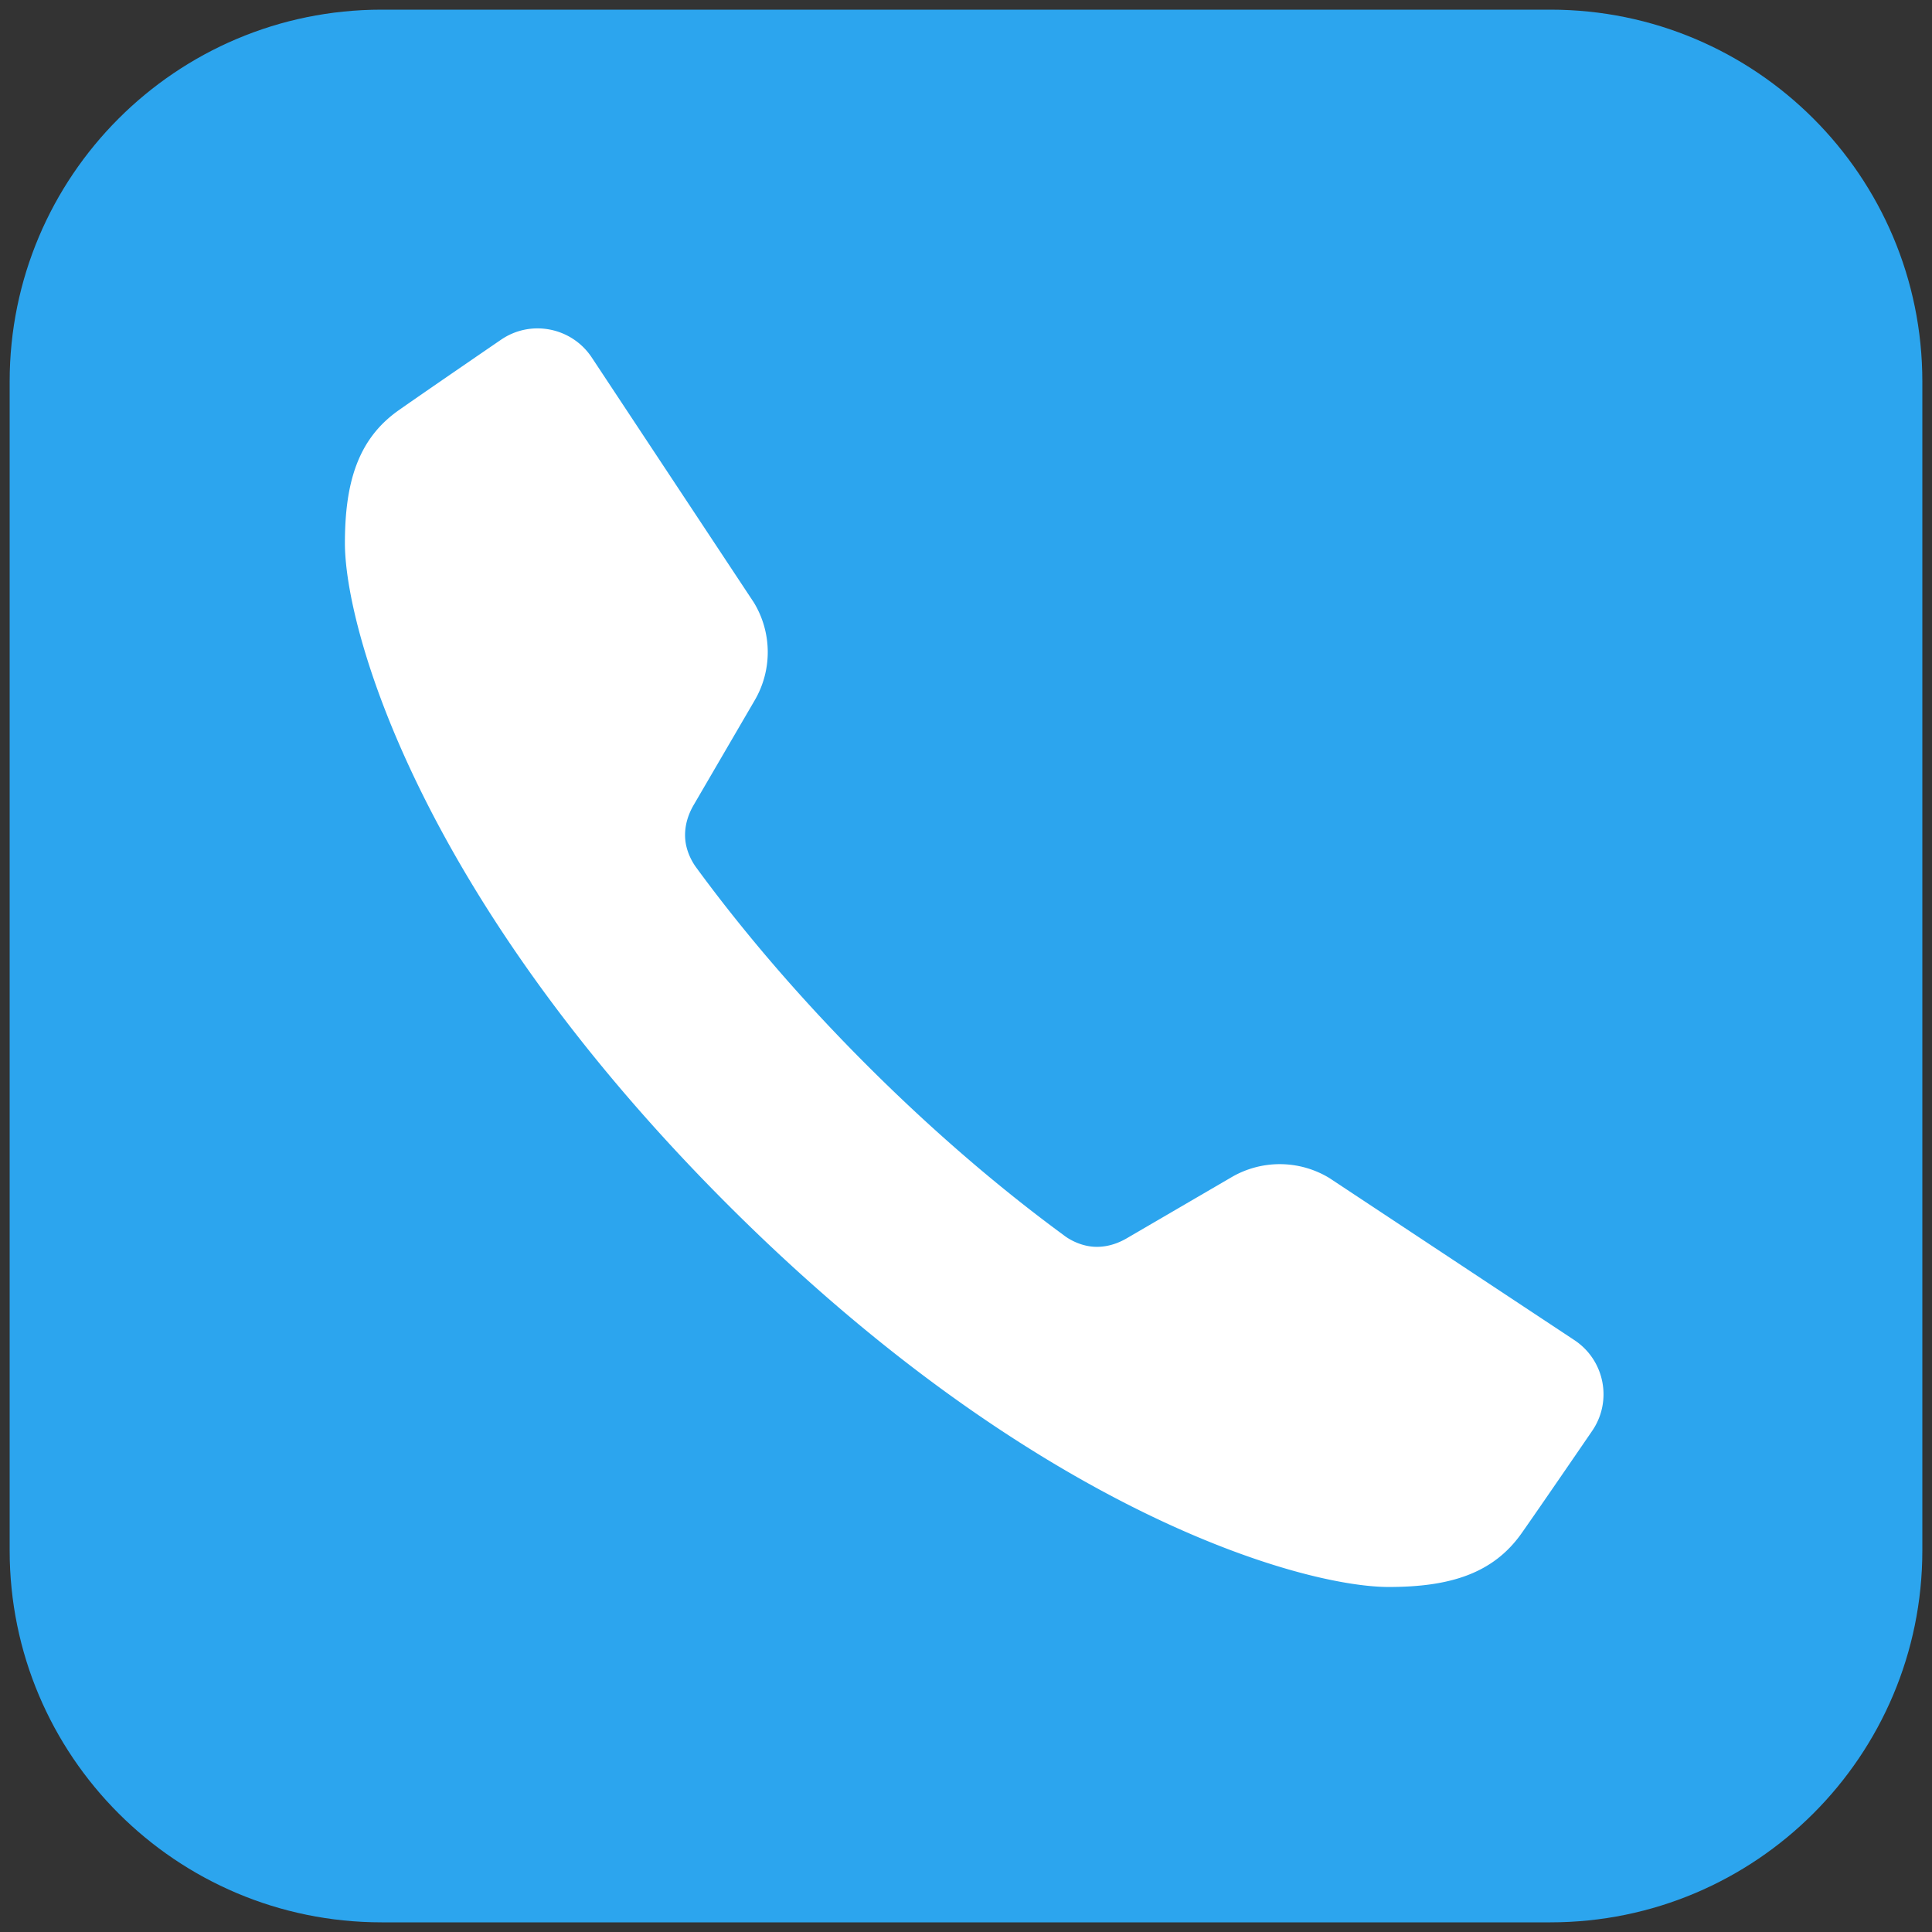 <svg xmlns="http://www.w3.org/2000/svg" viewBox="0 0 256 256" width="48" height="48"><rect x="0" y="0" width="256" height="256" fill="#333333" stroke="none"/><g fill="none" stroke-miterlimit="10" font-family="none" font-weight="none" font-size="none" text-anchor="none" style="mix-blend-mode:normal"><path d="M50.56 254.72h154.88c27.216 0 49.28-22.064 49.28-49.28V50.56c0-27.217-22.064-49.28-49.28-49.28H50.56c-27.217 0-49.28 22.063-49.28 49.28v154.88c0 27.216 22.063 49.28 49.28 49.28z" fill="#2ca5ee"/><path d="M208.608 177.569l-32.469-21.48a12.675 12.675 0 00-12.925-.12l-13.925 8.118c-1.866 1.084-3.661 1.288-5.111 1.02-1.845-.337-3.112-1.344-3.196-1.414-7.653-5.611-16.594-13.038-26.126-22.564-9.525-9.525-16.952-18.465-22.563-26.125-.063-.091-1.077-1.359-1.415-3.196-.26-1.45-.063-3.238 1.02-5.111l8.118-13.925a12.659 12.659 0 00-.12-12.926L78.417 47.378c-2.66-4.02-8.103-5.083-12.066-2.337 0 0-10.173 6.962-13.531 9.328-5.379 3.787-7.11 9.546-7.118 17.571-.014 11.293 9.716 46.669 50.695 87.648 40.987 40.987 76.356 50.71 87.648 50.695 8.026-.007 13.785-1.746 17.572-7.117 2.366-3.358 9.328-13.53 9.328-13.53 2.746-3.964 1.69-9.406-2.337-12.067z" fill="#fff"/></g></svg>